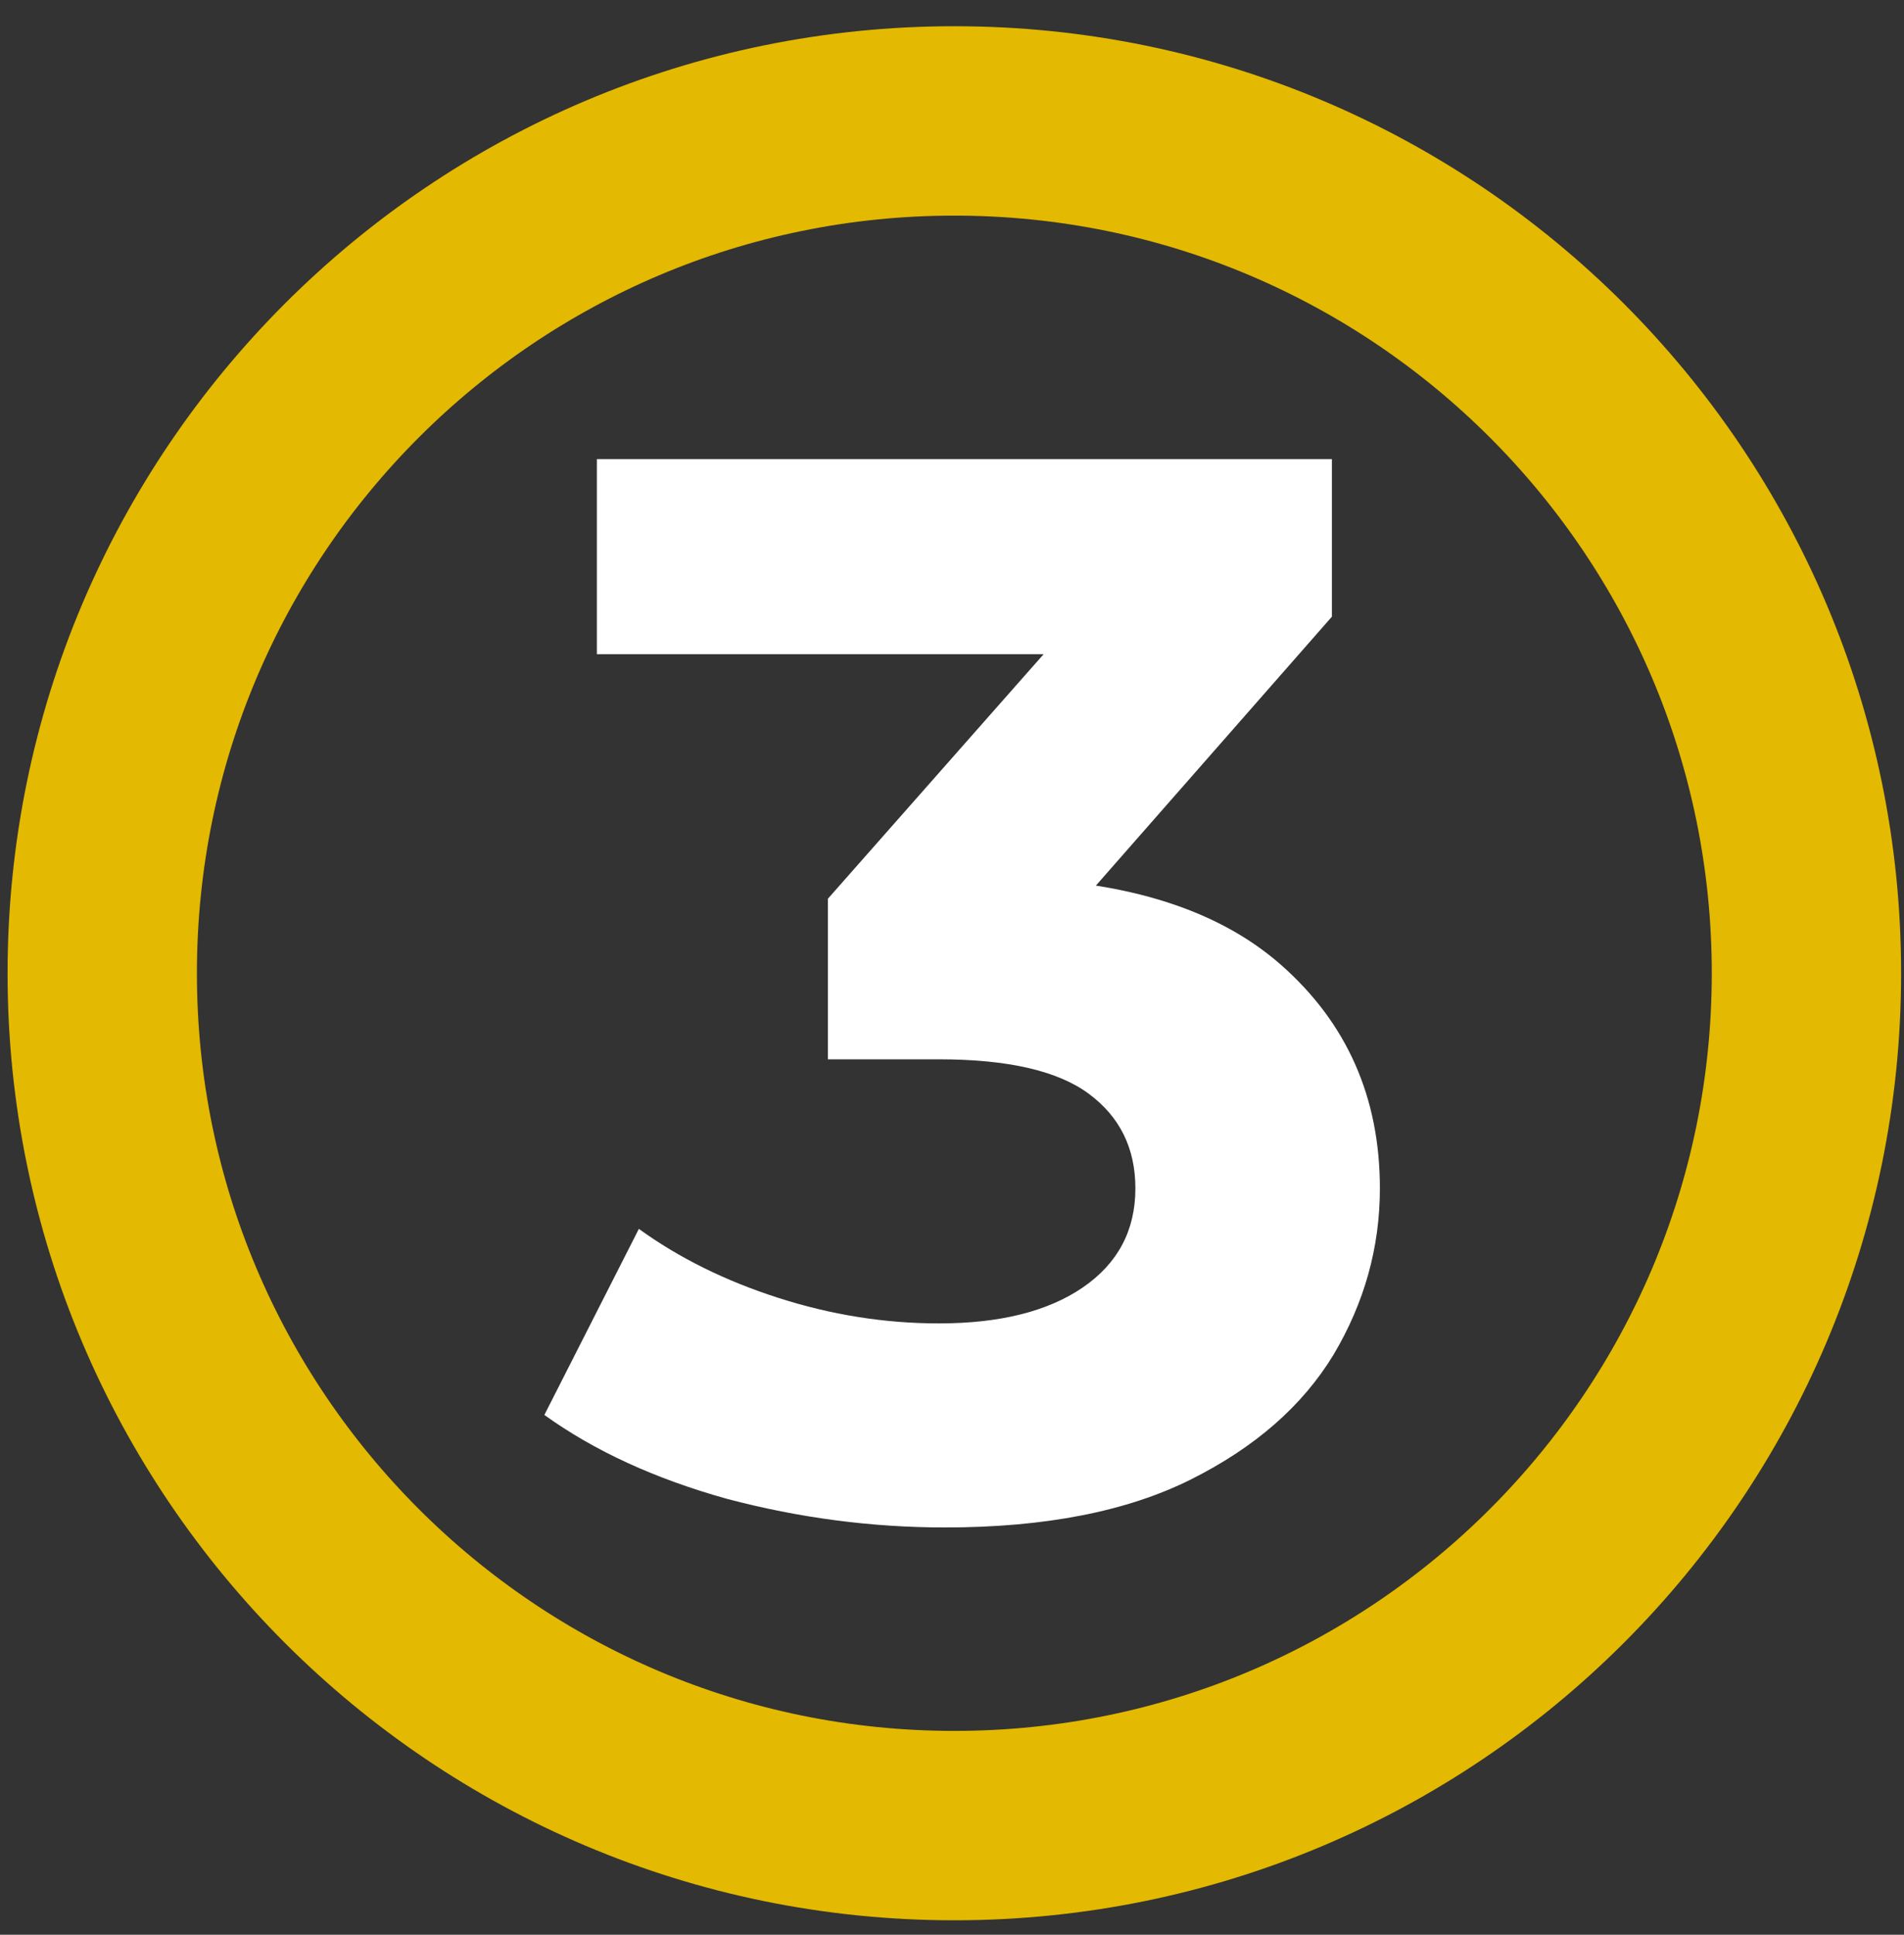 <svg width="63" height="64" viewBox="0 0 63 64" fill="none" xmlns="http://www.w3.org/2000/svg">
<rect x="0" y="0" width="63" height="64" fill="#333333" stroke="none"/>
<path d="M31.577 60.389C47.149 60.389 59.772 47.766 59.772 32.194C59.772 16.623 47.149 4 31.577 4C16.006 4 3.383 16.623 3.383 32.194C3.383 47.766 16.006 60.389 31.577 60.389Z" stroke="#E3B901" stroke-width="6.265" stroke-linecap="round" stroke-linejoin="round"/>
<path d="M31.265 50.527C28.849 50.527 26.45 50.213 24.067 49.584C21.685 48.922 19.667 47.996 18.012 46.805L21.139 40.65C22.463 41.609 24.001 42.371 25.755 42.933C27.509 43.496 29.279 43.777 31.066 43.777C33.084 43.777 34.673 43.38 35.831 42.586C36.989 41.791 37.568 40.7 37.568 39.31C37.568 37.986 37.055 36.944 36.029 36.183C35.004 35.422 33.349 35.041 31.066 35.041H27.393V29.73L37.072 18.761L37.965 21.64H19.749V15.188H44.07V20.399L34.441 31.368L30.371 29.036H32.704C36.972 29.036 40.199 29.995 42.383 31.914C44.566 33.834 45.658 36.299 45.658 39.31C45.658 41.262 45.145 43.099 44.12 44.819C43.094 46.507 41.522 47.88 39.404 48.939C37.287 49.998 34.573 50.527 31.265 50.527Z" fill="white"/>
</svg>
